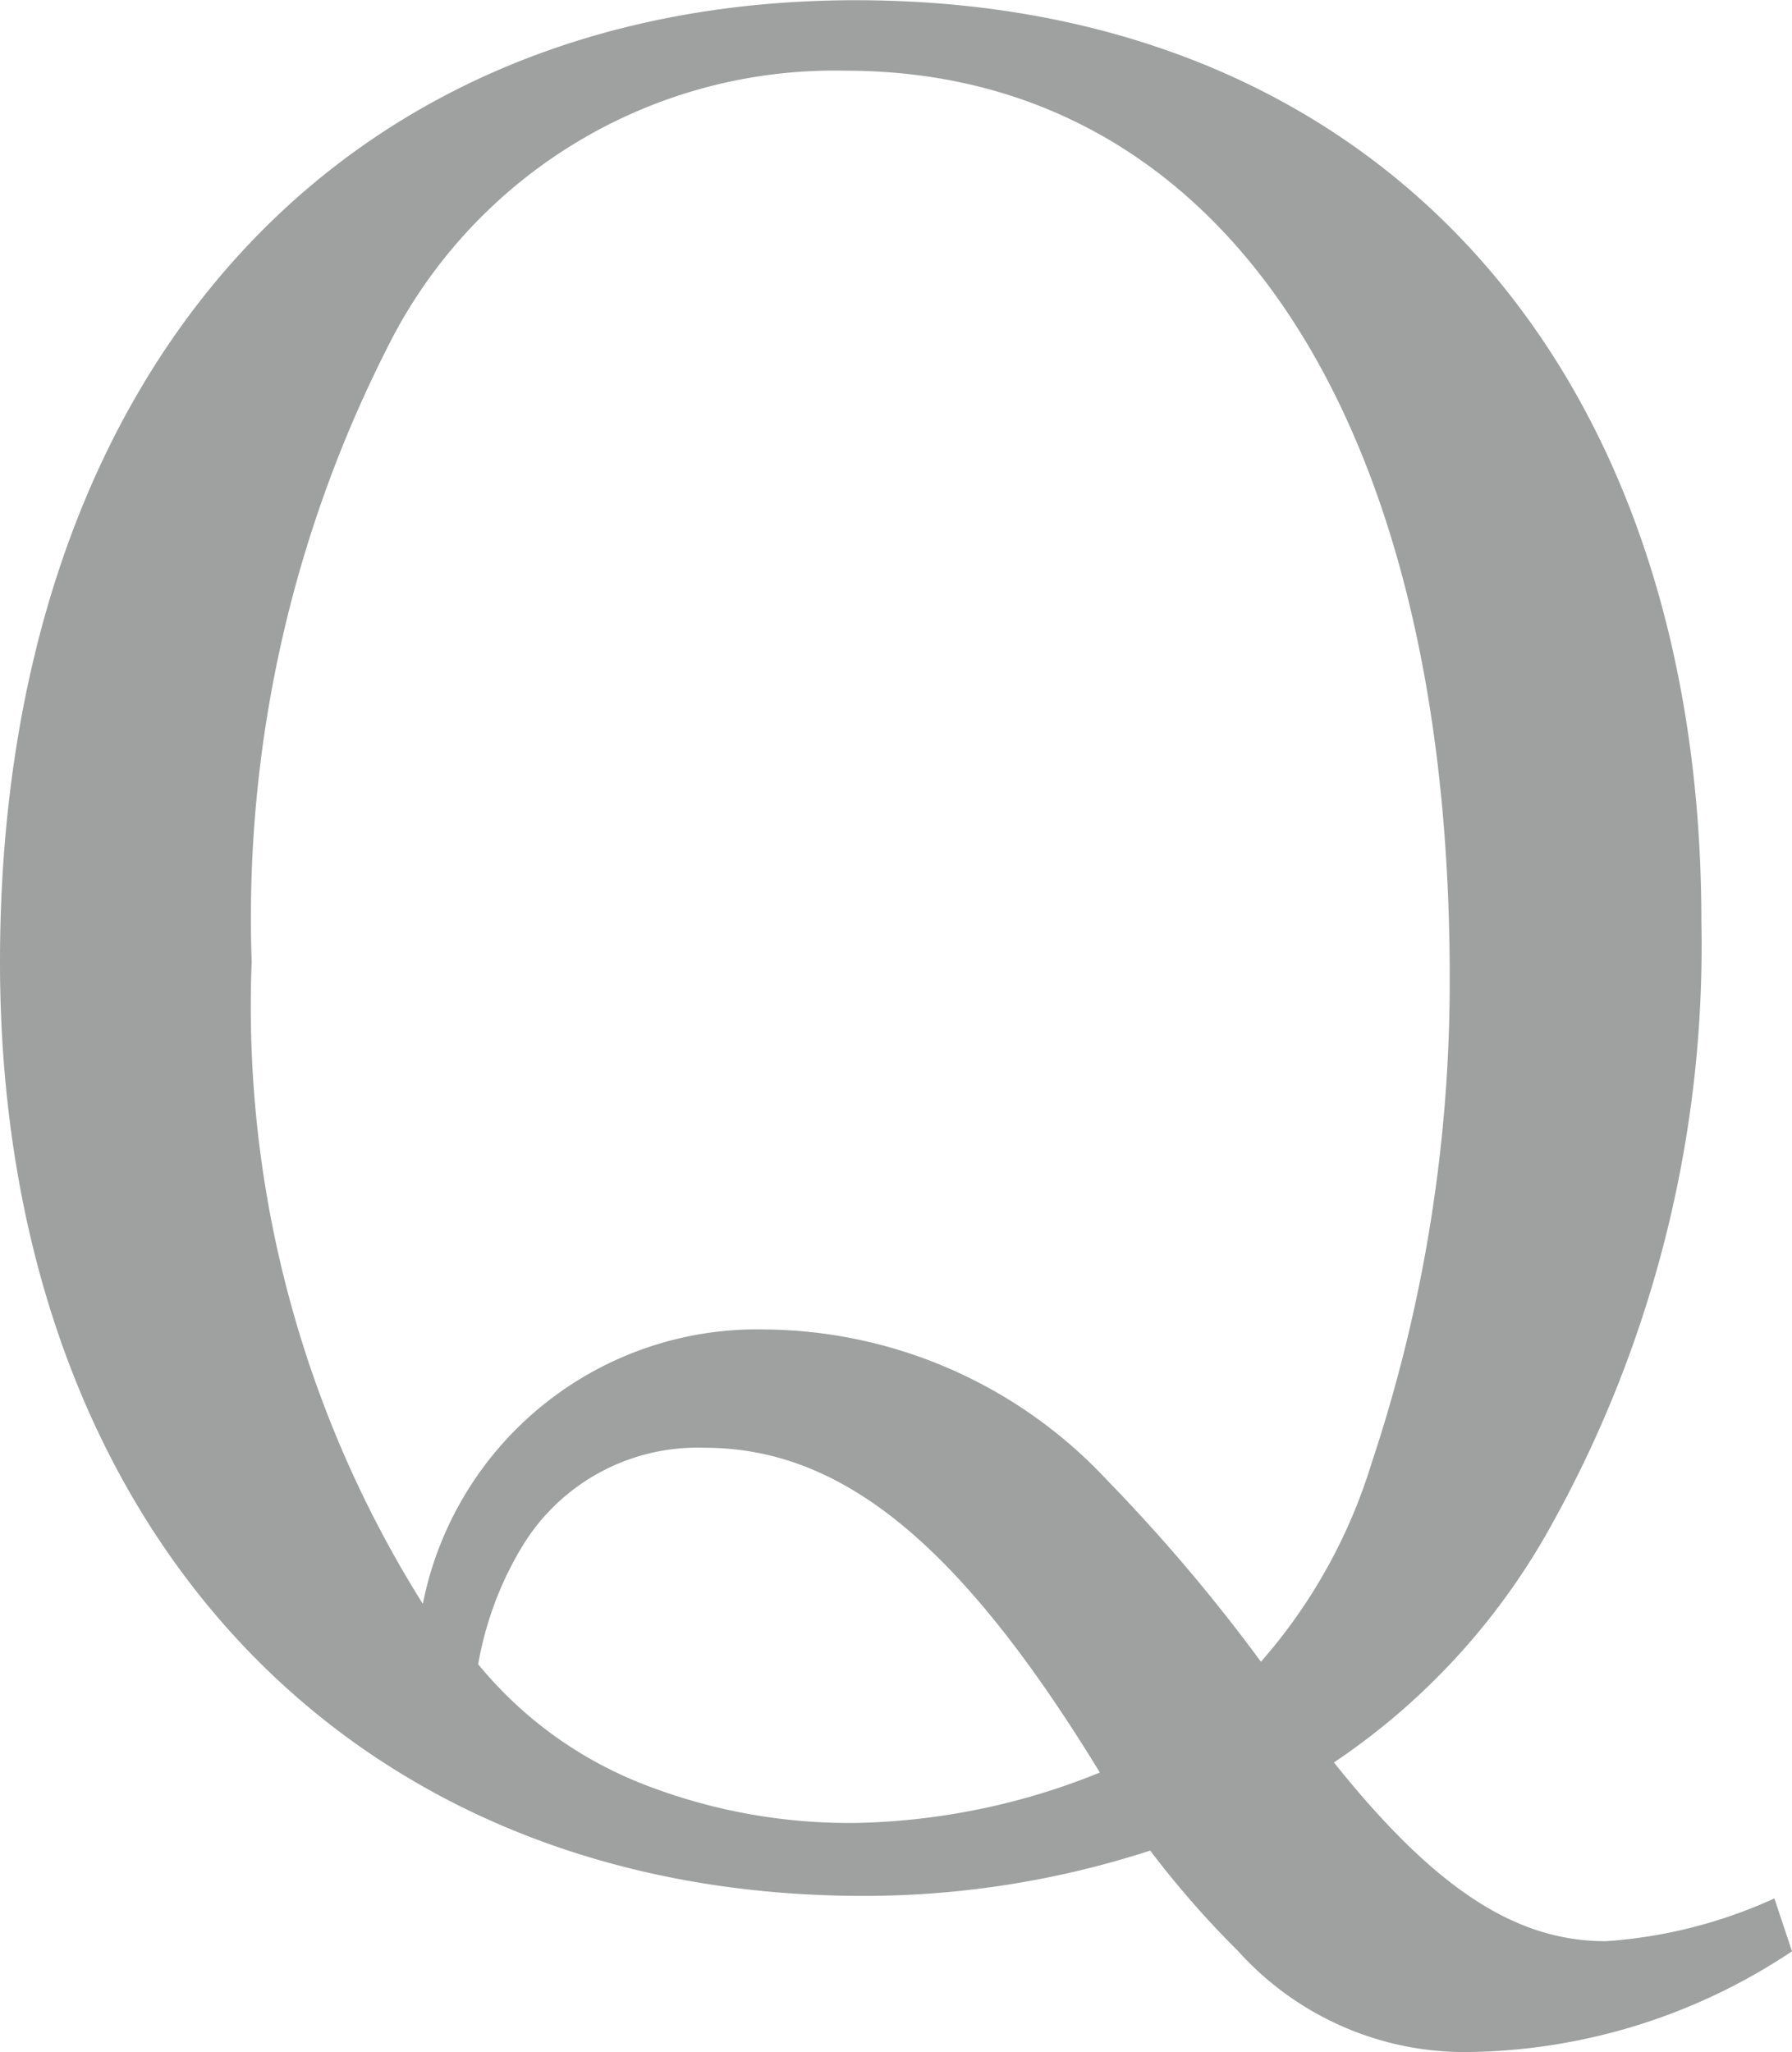 <svg xmlns="http://www.w3.org/2000/svg" width="47.471" height="54.35" viewBox="0 0 35.6 40.75"><path d="M35.6 38.75a11.82 11.82 0 01-6.35 2 6.06 6.06 0 01-4.65-2 19 19 0 01-1.75-2 18.42 18.42 0 01-5.8.9C6.8 37.6 0 30.2 0 19.1 0 7.5 6.65 0 17 0s16.8 7.25 16.8 18.3a23.66 23.66 0 01-3.1 12.2 13.55 13.55 0 01-4.2 4.5c2 2.5 3.6 3.55 5.4 3.55a9.61 9.61 0 003.35-.85zM15.2 26.4a9.4 9.4 0 016.8 3 34.39 34.39 0 013.05 3.6 10.74 10.74 0 002.2-3.95 30.26 30.26 0 001.55-9.65c0-11.2-4.6-18-12-18a9.92 9.92 0 00-8.95 5.2A25 25 0 005 19.1a22.29 22.29 0 003.4 12.75 6.77 6.77 0 016.8-5.45zM14 28.75a4.07 4.07 0 00-3.65 2 6.72 6.72 0 00-.85 2.3 8 8 0 003.2 2.35 11.23 11.23 0 004.35.8 13.52 13.52 0 004.8-1c-2.75-4.5-5.1-6.45-7.85-6.45z" fill="#9fa0a0" data-name="レイヤー 2"/></svg>